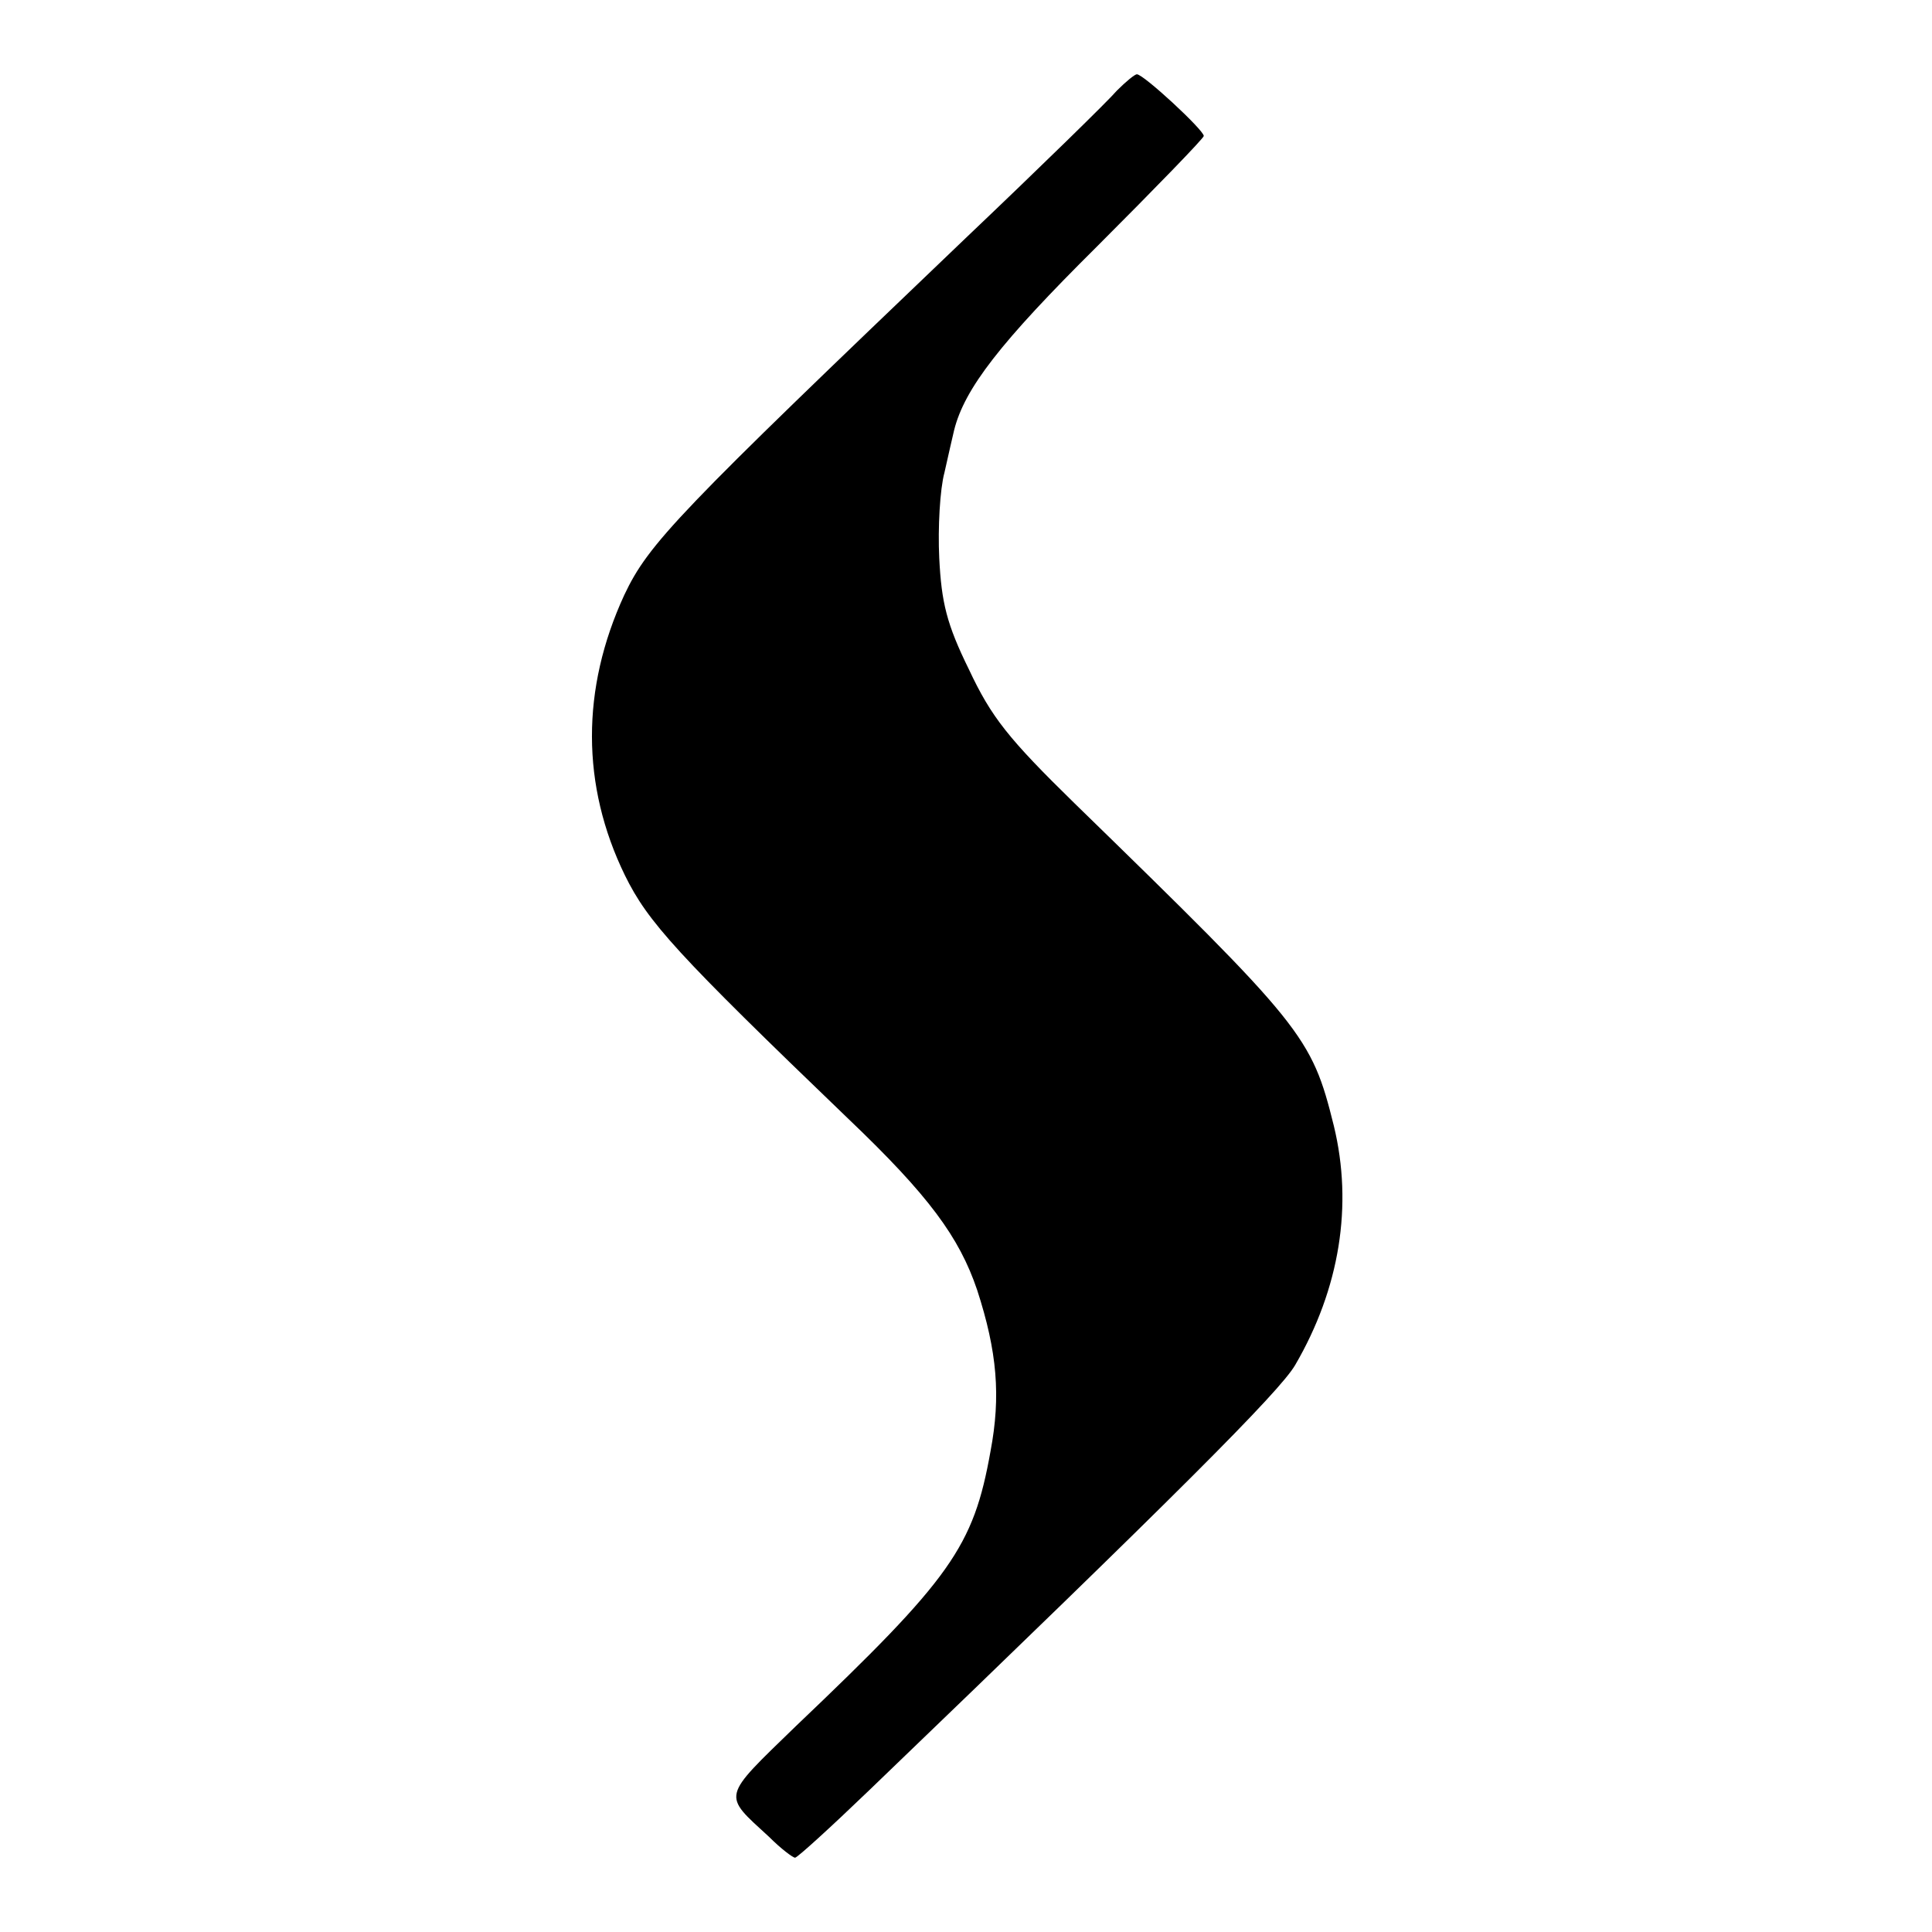 <?xml version="1.0" standalone="no"?>
<!DOCTYPE svg PUBLIC "-//W3C//DTD SVG 20010904//EN"
 "http://www.w3.org/TR/2001/REC-SVG-20010904/DTD/svg10.dtd">
<svg version="1.0" xmlns="http://www.w3.org/2000/svg"
 width="260pt" height="260pt" viewBox="0 0 260 260"
 preserveAspectRatio="xMidYMid meet">
<g transform="translate(0,260) scale(0.1,-0.1)"
fill="#000000" stroke="none">
<path d="M1503 2478 c-11 -13 -102 -102 -203 -198 -388 -371 -427 -411 -460
-481 -58 -126 -58 -256 1 -377 31 -63 69 -105 301 -328 108 -103 149 -159 173
-230 27 -83 32 -143 18 -217 -23 -129 -53 -171 -262 -370 -101 -98 -99 -91
-36 -149 16 -16 32 -28 35 -28 3 0 48 41 100 91 413 397 552 536 573 572 60
103 78 215 52 322 -30 121 -41 134 -349 434 -89 87 -112 116 -142 180 -30 61
-37 90 -40 150 -2 41 1 93 7 115 5 23 11 48 13 57 14 56 62 118 192 247 79 79
144 146 144 149 0 8 -81 83 -90 83 -3 0 -15 -10 -27 -22z"/>
</g>
</svg>

